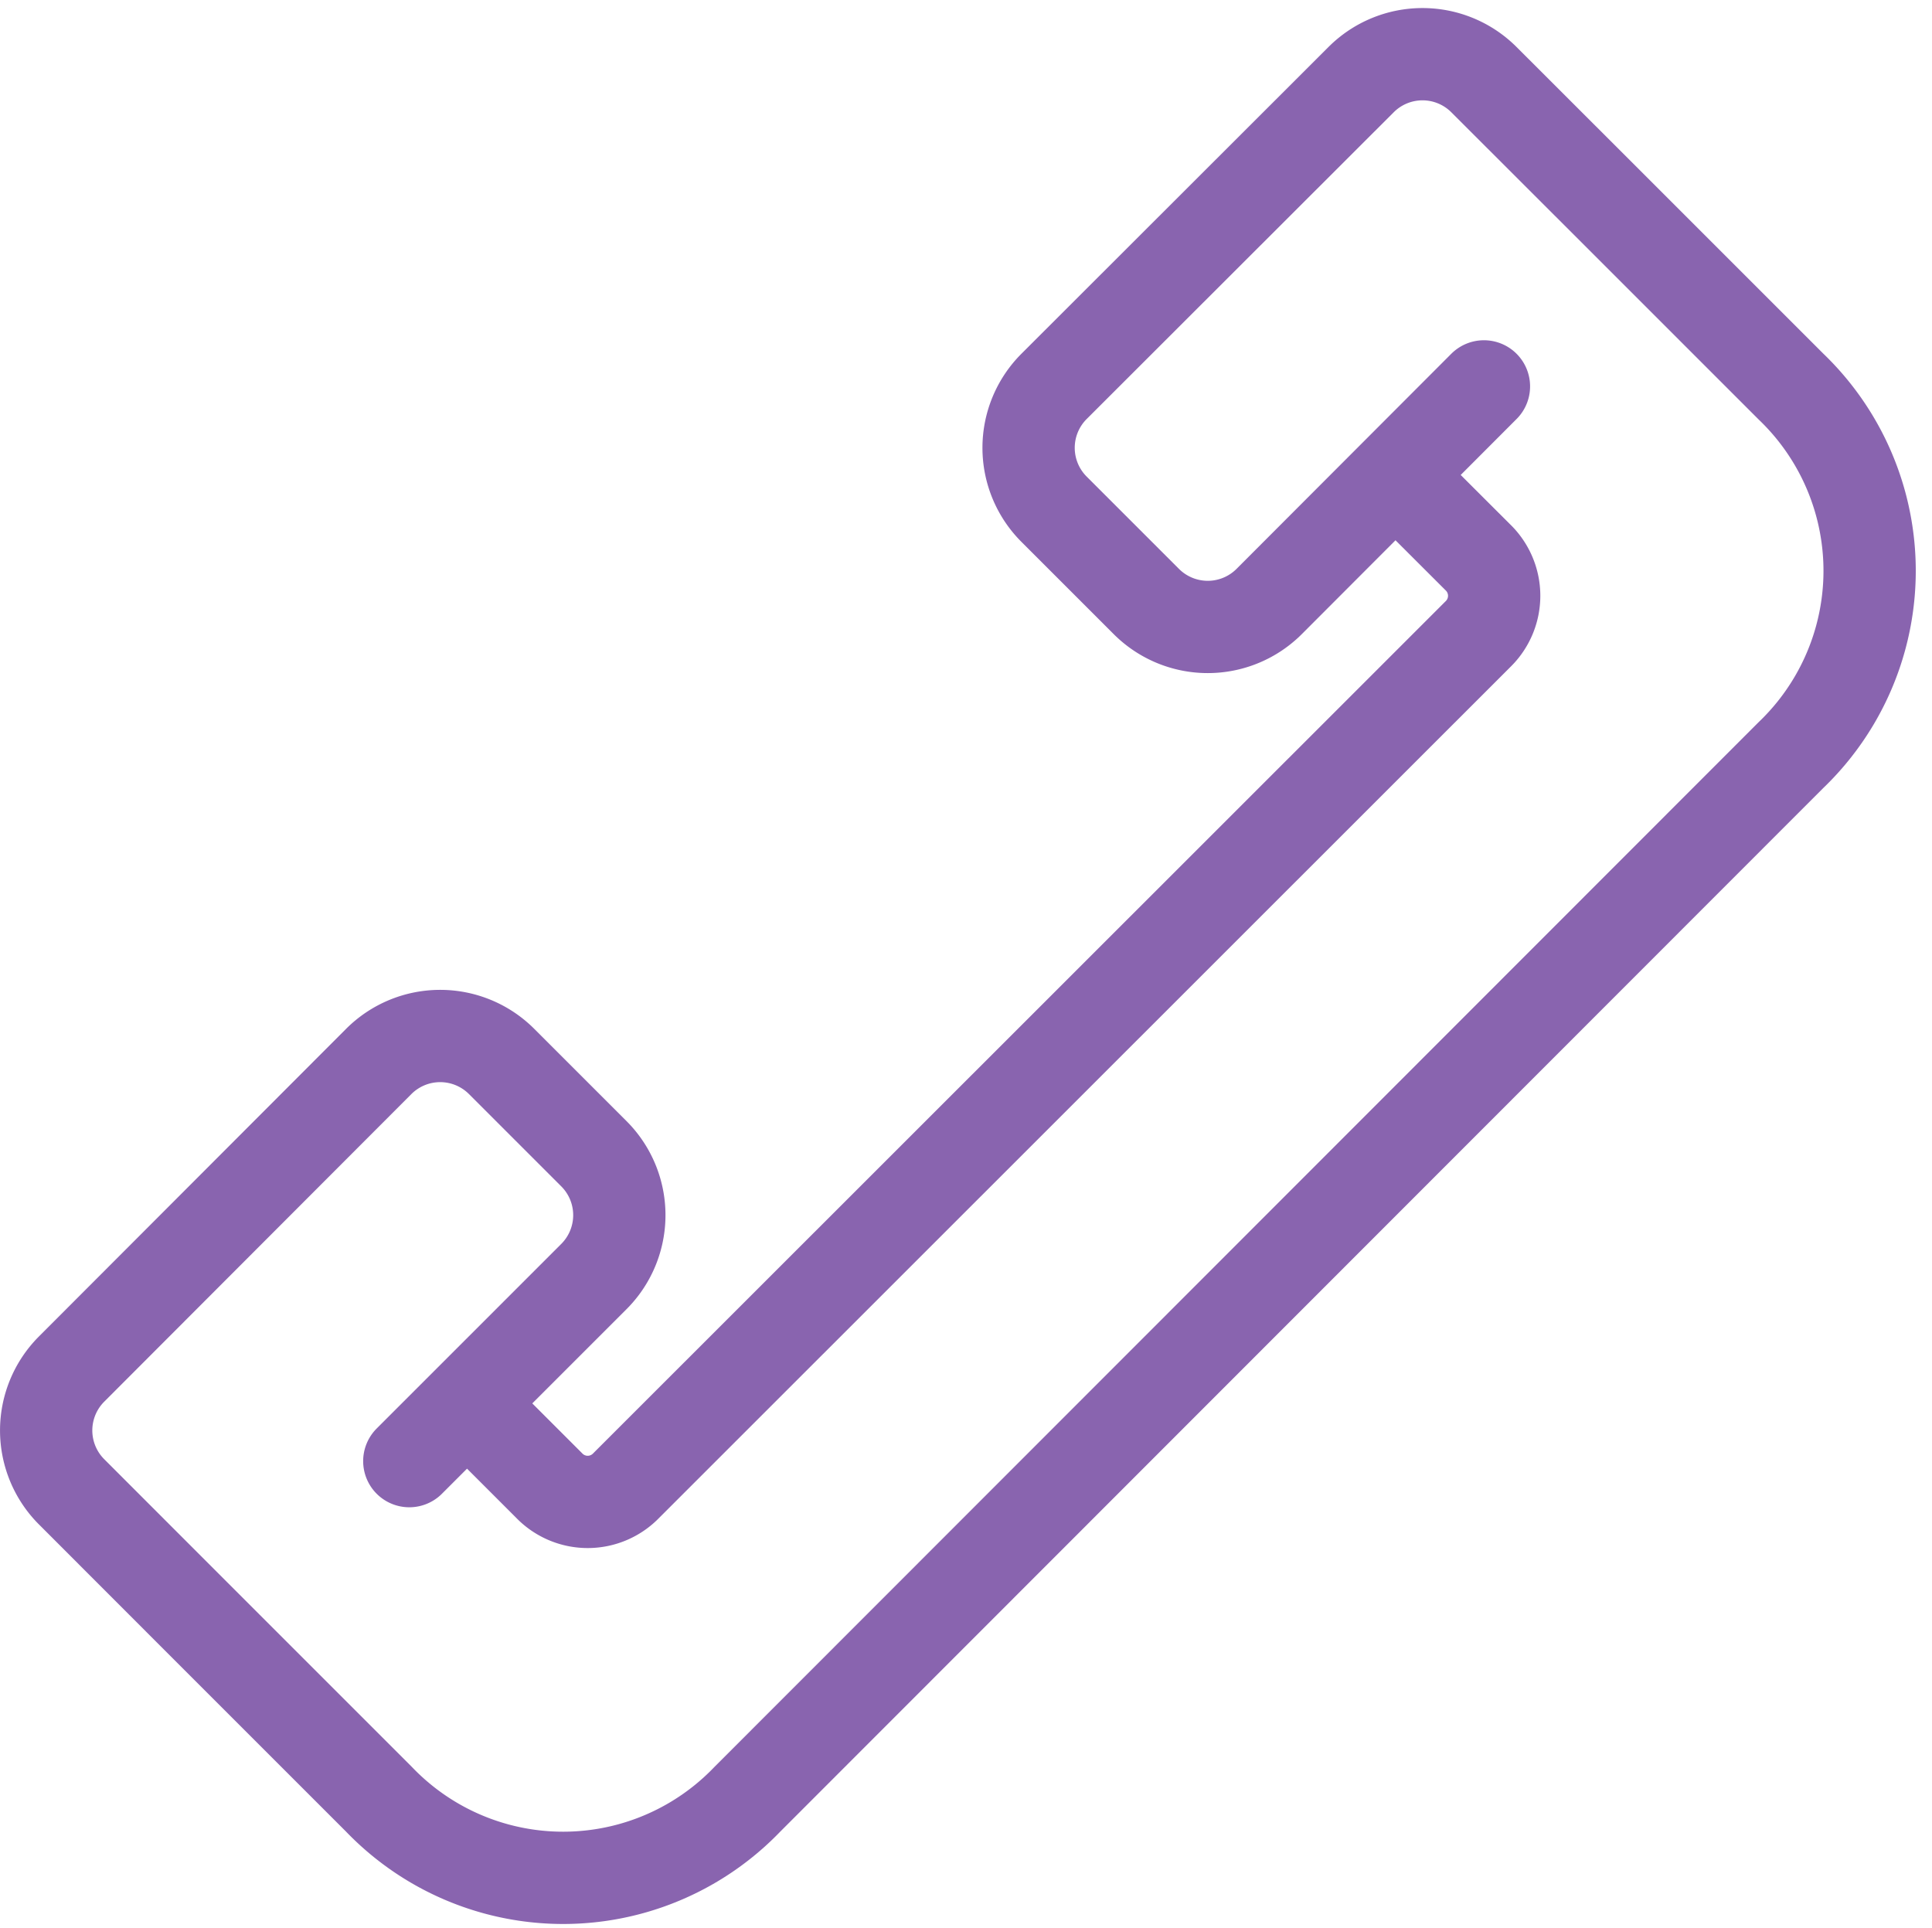 <?xml version="1.0" encoding="UTF-8"?>
<svg xmlns="http://www.w3.org/2000/svg" width="20.934" height="20.889" viewBox="0 0 20.934 20.889">
  <g id="Group_5" data-name="Group 5" transform="translate(0.5 0.587)">
    <path id="Stroke_1" data-name="Stroke 1" d="M3.935,15.246l2-2a.941.941,0,0,0,0-1.331l-1-1a.941.941,0,0,0-1.331,0L.276,14.248a.941.941,0,0,0,0,1.331L1.606,16.91l2,2a2.765,2.765,0,0,0,3.992,0L18.906,7.595a2.765,2.765,0,0,0,0-3.993l-2-2L15.579.276a.941.941,0,0,0-1.331,0L10.921,3.6a.941.941,0,0,0,0,1.331l1,1a.941.941,0,0,0,1.331,0L15.579,3.6" transform="translate(0)" fill="none" stroke="#8964af" stroke-linecap="round" stroke-linejoin="round" stroke-miterlimit="10" stroke-width="1"></path>
    <path id="Stroke_3" data-name="Stroke 3" d="M0,10.06l.838.838a.58.58,0,0,0,.838,0L10.9,1.677a.58.58,0,0,0,0-.838L10.06,0" transform="translate(4.611 4.611)" fill="none" stroke="#8964af" stroke-linecap="round" stroke-linejoin="round" stroke-miterlimit="10" stroke-width="1"></path>
  </g>
</svg>
